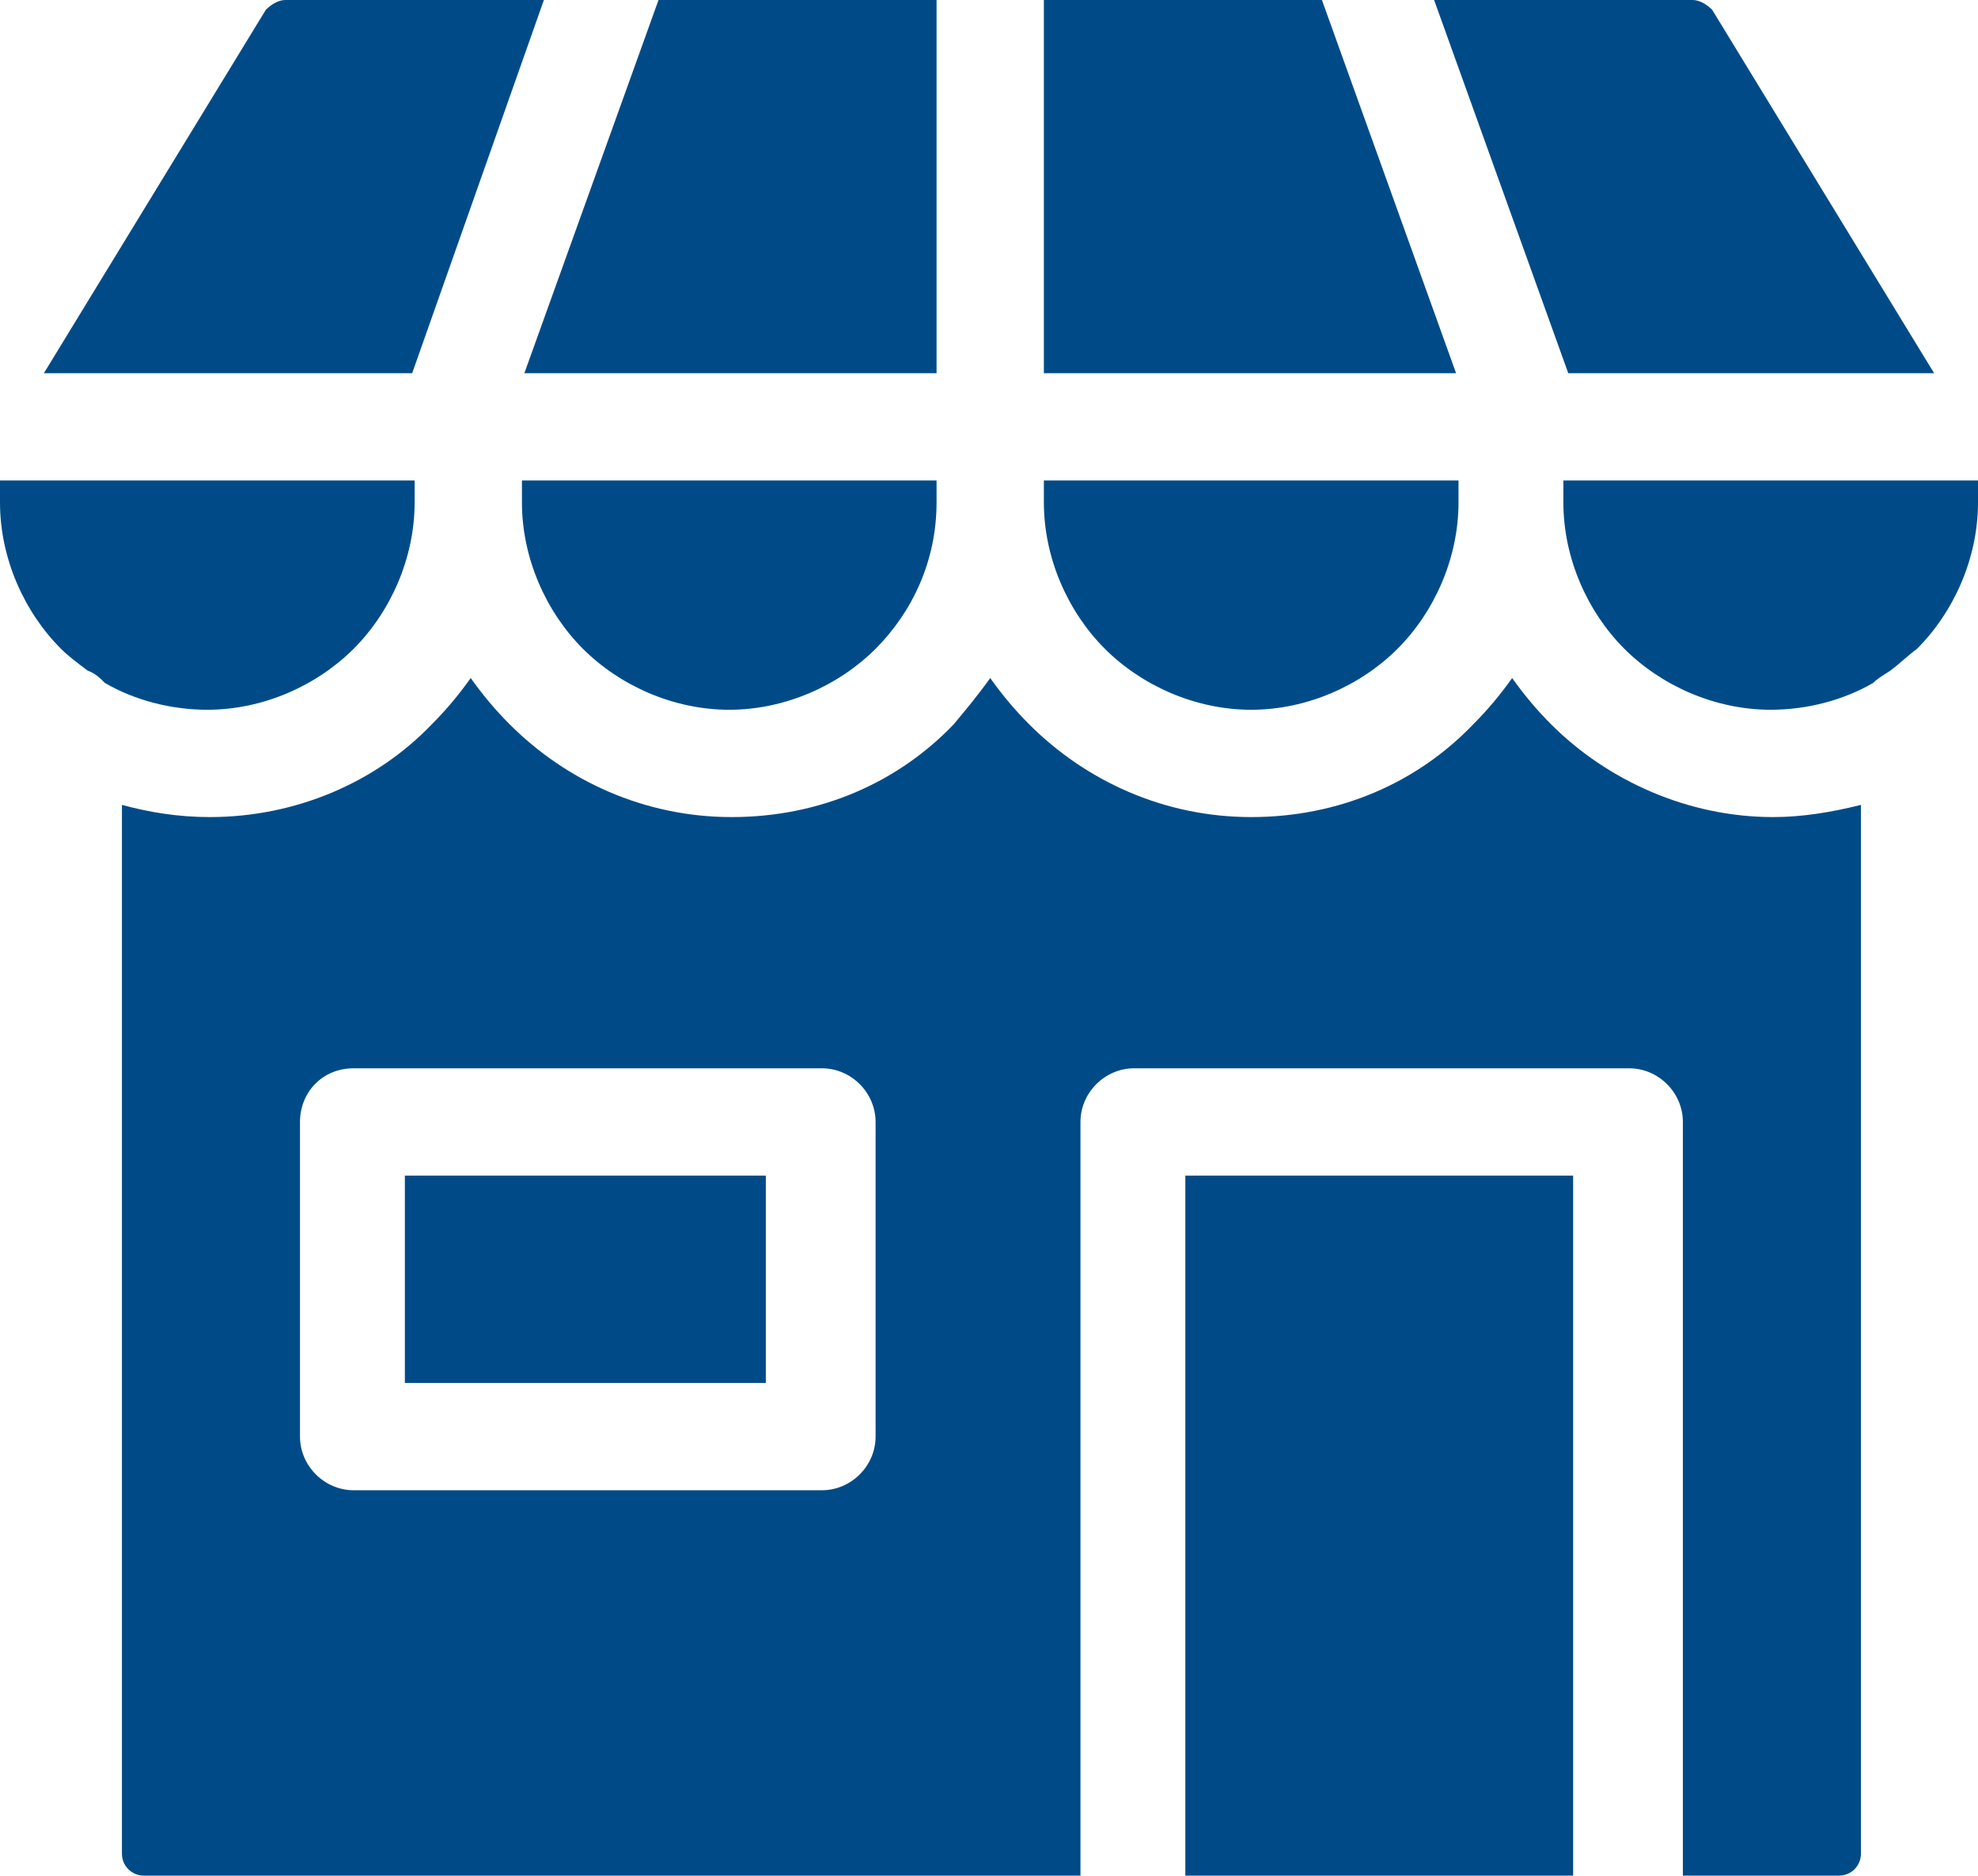 <?xml version="1.0" encoding="utf-8"?>
<!-- Generator: Adobe Illustrator 27.1.1, SVG Export Plug-In . SVG Version: 6.00 Build 0)  -->
<svg version="1.1" id="Ebene_1" xmlns="http://www.w3.org/2000/svg" xmlns:xlink="http://www.w3.org/1999/xlink" x="0px" y="0px"
	 viewBox="0 0 81.1 76.9" style="enable-background:new 0 0 81.1 76.9;" xml:space="preserve">
<style type="text/css">
	.st0{fill-rule:evenodd;clip-rule:evenodd;fill:#004B87;}
</style>
<path class="st0" d="M31.4,48.2H16.6v8.5h14.8L31.4,48.2L31.4,48.2z M64.5,48.2H48.6v28.7h15.9V48.2L64.5,48.2z M40.6,27.8
	c0.5,0.7,1,1.3,1.6,1.9c2.3,2.3,5.5,3.8,9.1,3.8s6.8-1.4,9.1-3.8c0.6-0.6,1.1-1.2,1.6-1.9c0.5,0.7,1,1.3,1.6,1.9
	c2.3,2.3,5.6,3.8,9.1,3.8c1.2,0,2.4-0.2,3.6-0.5v43c0,0.5-0.4,0.9-0.9,0.9H69V46c0-1.2-1-2.2-2.2-2.2H46.5c-1.2,0-2.2,1-2.2,2.2
	v30.9H5.9C5.4,76.9,5,76.5,5,76V33c1.1,0.3,2.3,0.5,3.6,0.5c3.5,0,6.8-1.4,9.1-3.8c0.6-0.6,1.1-1.2,1.6-1.9c0.5,0.7,1,1.3,1.6,1.9
	c2.3,2.3,5.5,3.8,9.1,3.8s6.8-1.4,9.1-3.8C39.6,29.1,40.1,28.5,40.6,27.8L40.6,27.8z M17,19.7H0v0.9c0,2.3,1,4.5,2.5,6
	c0.3,0.3,0.7,0.6,1.1,0.9c0.3,0.1,0.5,0.3,0.7,0.5c1.2,0.7,2.7,1.1,4.2,1.1c2.3,0,4.5-1,6-2.5s2.5-3.7,2.5-6V19.7L17,19.7z
	 M81.1,19.7h-17v0.9c0,2.3,1,4.5,2.5,6s3.7,2.5,6,2.5c1.5,0,3-0.4,4.2-1.1c0.2-0.2,0.4-0.3,0.7-0.5c0.4-0.3,0.7-0.6,1.1-0.9
	c1.5-1.5,2.5-3.7,2.5-6L81.1,19.7L81.1,19.7z M1.8,15.3h15.1L22.3,0H11.7c-0.3,0-0.6,0.2-0.8,0.4L1.8,15.3L1.8,15.3z M21.5,15.3
	L27,0h11.4v15.3H21.5L21.5,15.3z M42.8,15.3h16.9L54.2,0H42.8V15.3L42.8,15.3z M64.3,15.3L58.8,0h10.6c0.3,0,0.6,0.2,0.8,0.4
	l9.1,14.9L64.3,15.3L64.3,15.3z M42.8,19.7v0.9c0,2.3,1,4.5,2.5,6s3.7,2.5,6,2.5s4.5-1,6-2.5s2.5-3.7,2.5-6v-0.9H42.8L42.8,19.7z
	 M38.4,20.6v-0.9h-17v0.9c0,2.3,1,4.5,2.5,6s3.7,2.5,6,2.5s4.5-1,6-2.5S38.4,23,38.4,20.6L38.4,20.6z M14.5,43.8h19.2
	c1.2,0,2.2,1,2.2,2.2v12.9c0,1.2-1,2.2-2.2,2.2H14.5c-1.2,0-2.2-1-2.2-2.2V46C12.3,44.8,13.2,43.8,14.5,43.8z"/>
</svg>
